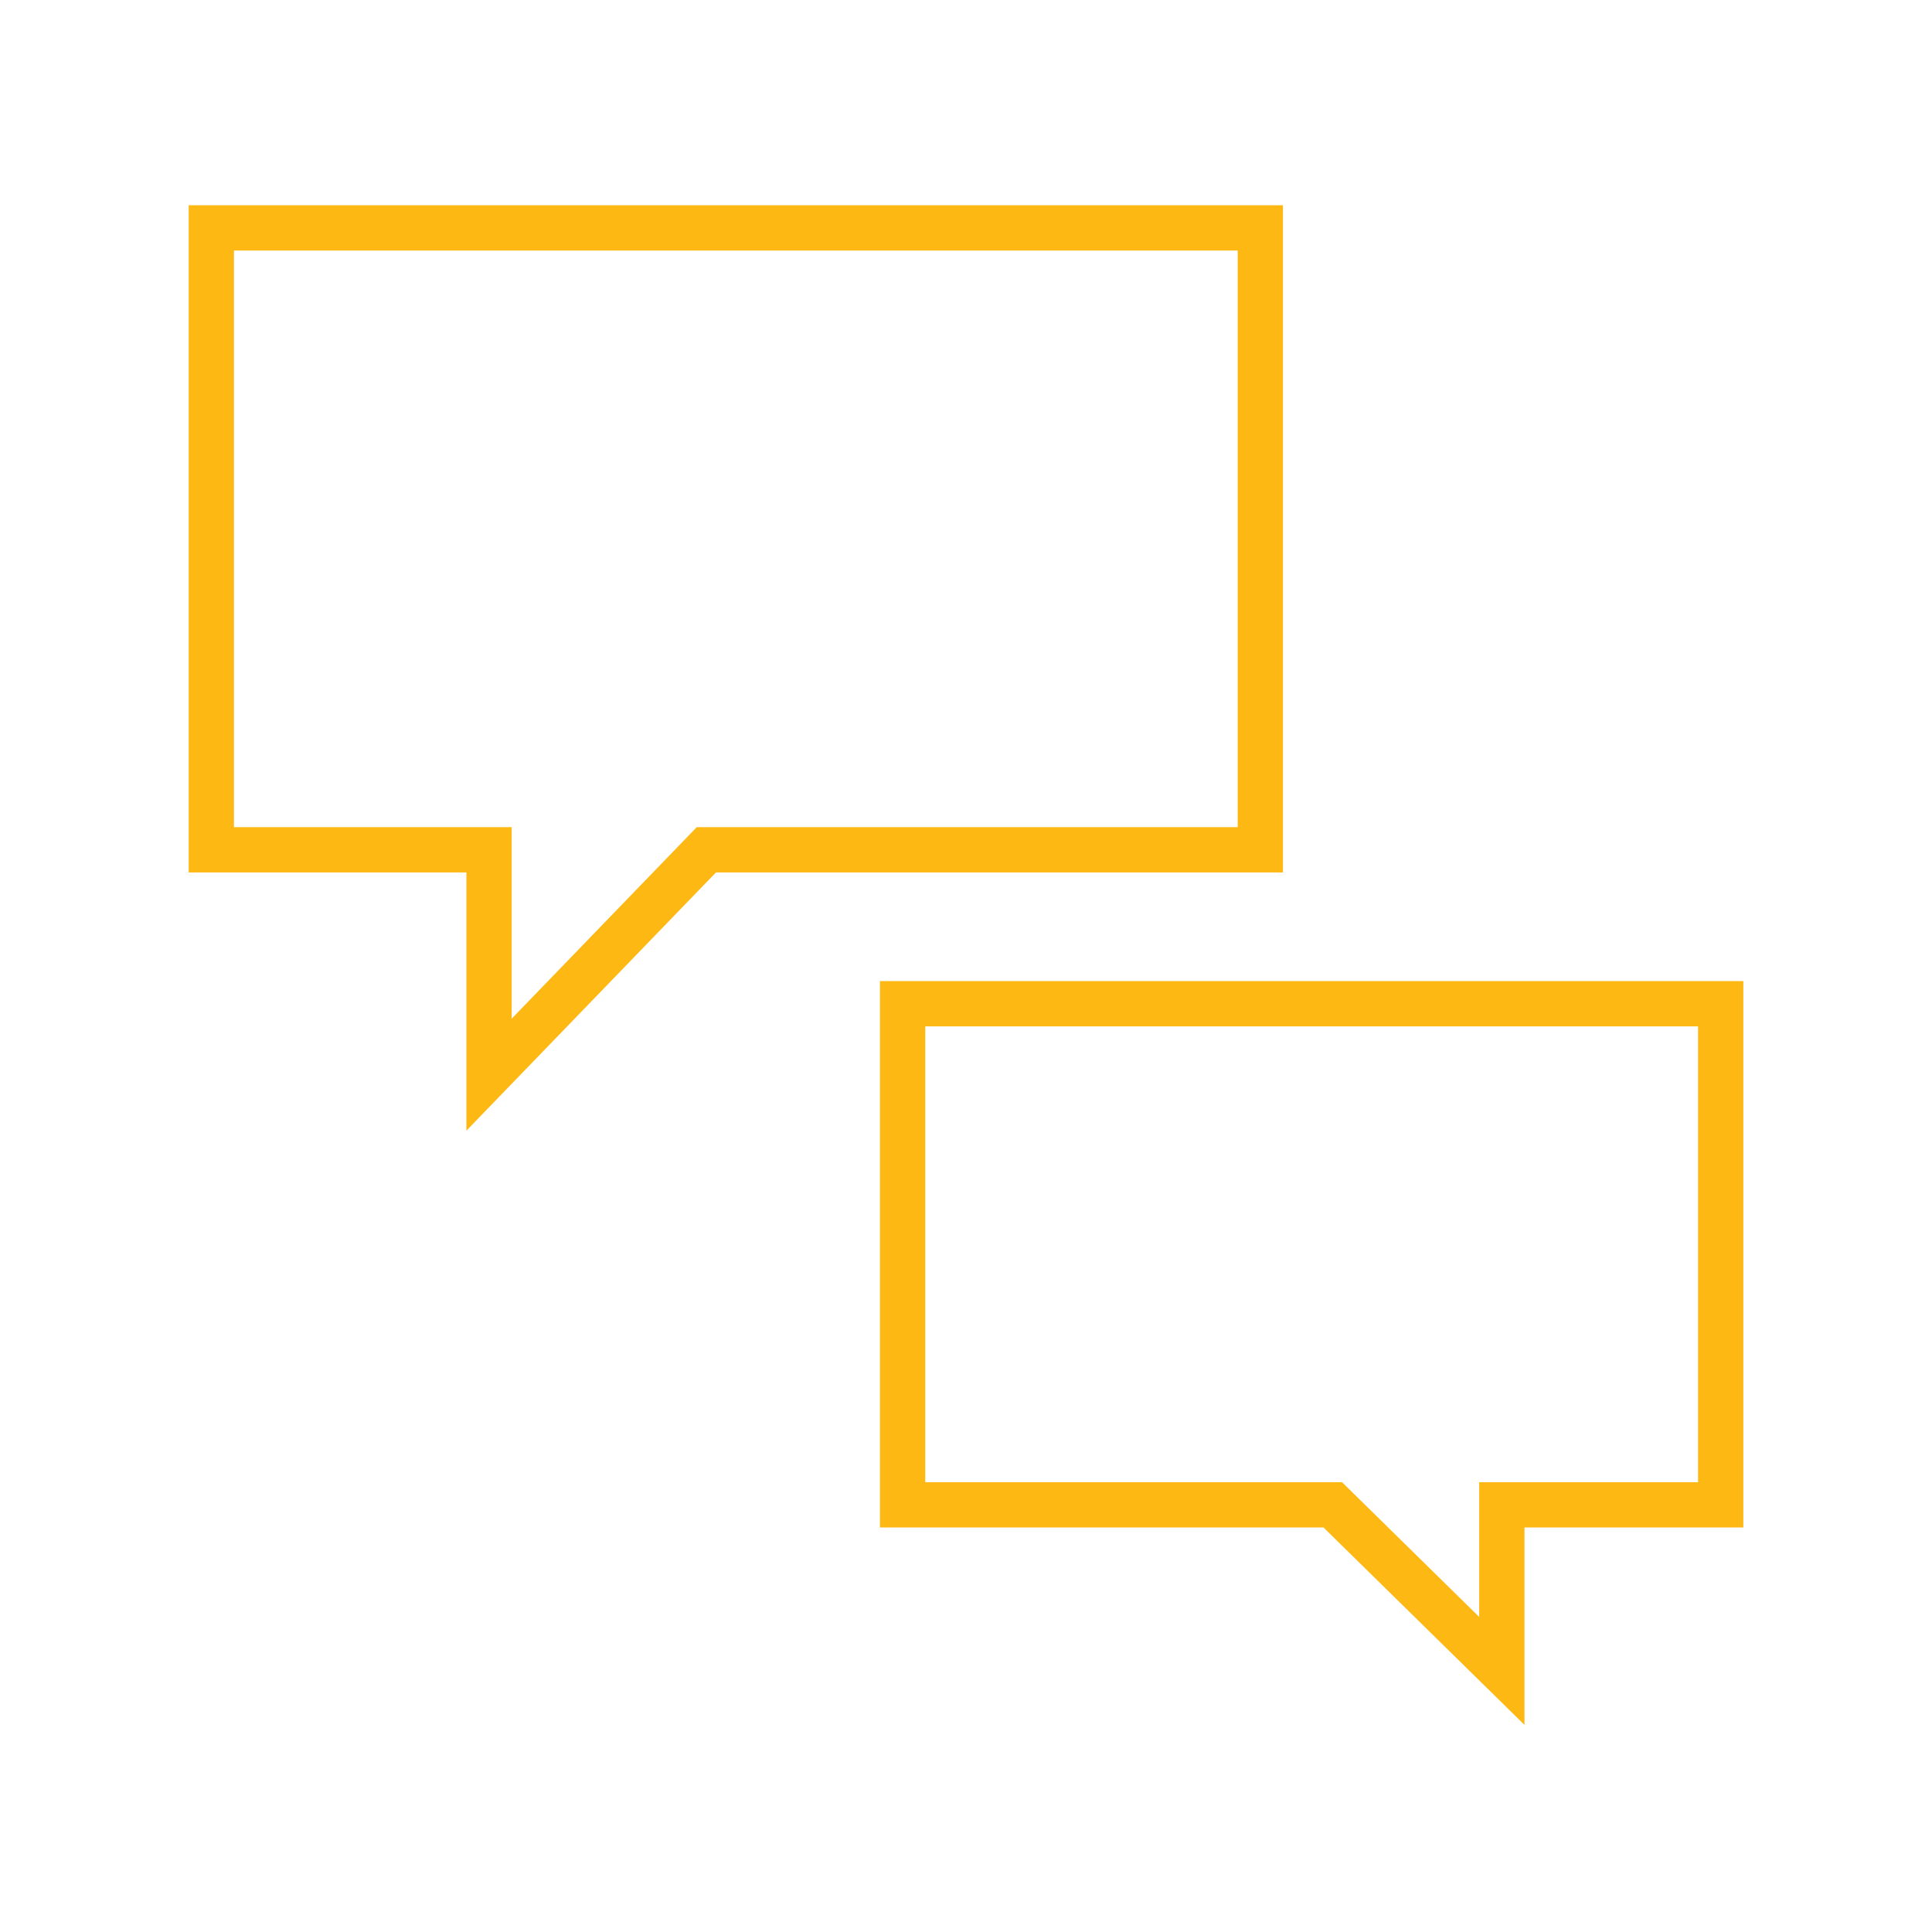 <svg id="Layer_1" xmlns="http://www.w3.org/2000/svg" viewBox="23.5 -48.3 128 128"><style>.st0{fill:none;stroke:#fdb813;stroke-width:3;stroke-miterlimit:10}</style><path class="st0" d="M107-33.2V8H70.3L55.9 22.9V8H37.5v-41.2H107zM83.3 18.2v33.2h28.5l11.2 11v-11h14.5V18.2H83.3z"/></svg>